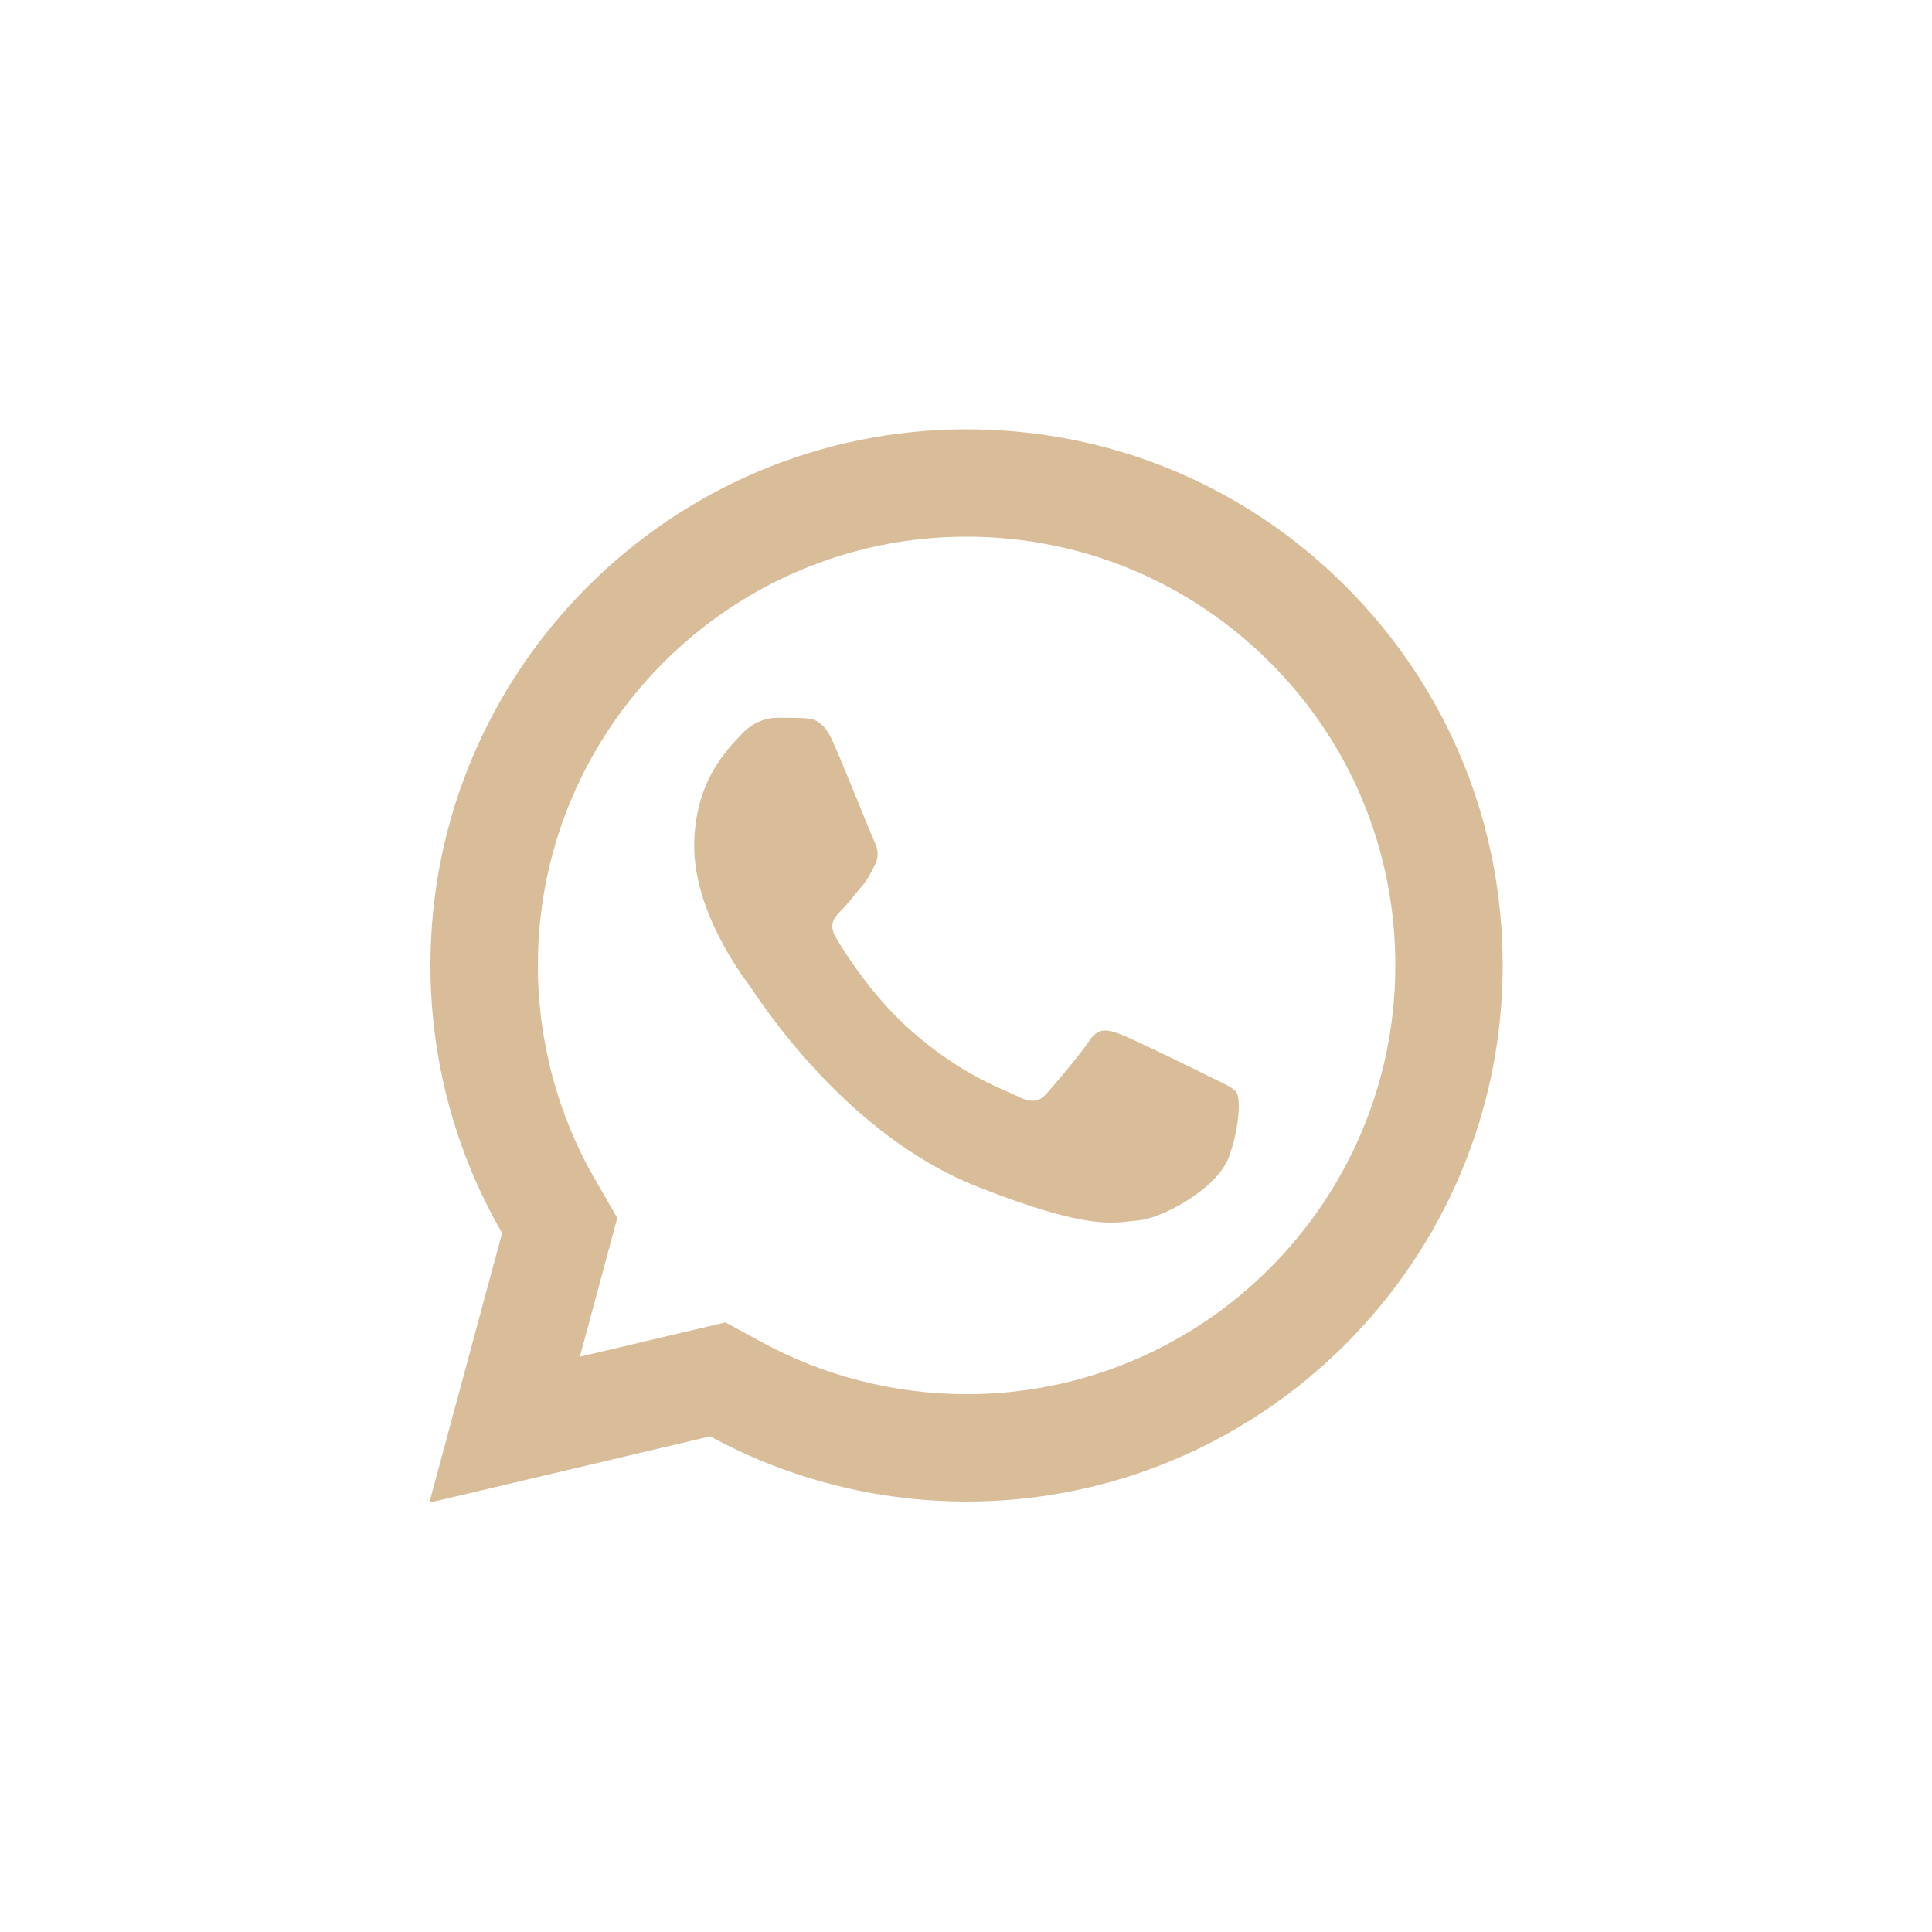 <?xml version="1.0" encoding="UTF-8"?> <svg xmlns="http://www.w3.org/2000/svg" width="36" height="36" viewBox="0 0 36 36" fill="none"> <rect width="36" height="36" fill="white"></rect> <path d="M18.013 8C12.506 8 8.023 12.478 8.021 17.984C8.02 19.744 8.482 21.463 9.356 22.977L8 28L13.233 26.764C14.692 27.56 16.335 27.977 18.007 27.979H18.011C23.516 27.979 27.997 23.499 28 17.994C28.002 15.325 26.964 12.816 25.078 10.928C23.192 9.041 20.685 8.001 18.013 8ZM18.011 10C20.147 10.001 22.154 10.834 23.664 12.342C25.173 13.852 26.002 15.858 26 17.992C25.998 22.396 22.415 25.979 18.009 25.979C16.676 25.977 15.355 25.643 14.192 25.008L13.518 24.641L12.774 24.816L10.805 25.281L11.286 23.496L11.502 22.695L11.088 21.977C10.39 20.769 10.021 19.387 10.022 17.984C10.024 13.582 13.607 10 18.011 10ZM14.477 13.375C14.31 13.375 14.04 13.438 13.811 13.688C13.582 13.937 12.936 14.54 12.936 15.768C12.936 16.996 13.831 18.183 13.956 18.35C14.08 18.516 15.682 21.115 18.22 22.115C20.328 22.946 20.756 22.782 21.214 22.74C21.672 22.699 22.692 22.138 22.9 21.555C23.108 20.972 23.108 20.47 23.046 20.367C22.984 20.263 22.818 20.201 22.568 20.076C22.319 19.951 21.092 19.349 20.863 19.266C20.634 19.183 20.466 19.141 20.3 19.391C20.134 19.641 19.657 20.201 19.511 20.367C19.365 20.534 19.22 20.557 18.97 20.432C18.72 20.306 17.916 20.041 16.962 19.191C16.22 18.53 15.719 17.715 15.573 17.465C15.428 17.216 15.559 17.079 15.684 16.955C15.796 16.843 15.932 16.664 16.057 16.518C16.181 16.372 16.224 16.268 16.308 16.102C16.39 15.936 16.348 15.789 16.286 15.664C16.224 15.539 15.738 14.306 15.516 13.812C15.329 13.398 15.132 13.388 14.954 13.381C14.809 13.375 14.643 13.375 14.477 13.375Z" fill="#D9BC98"></path> </svg> 